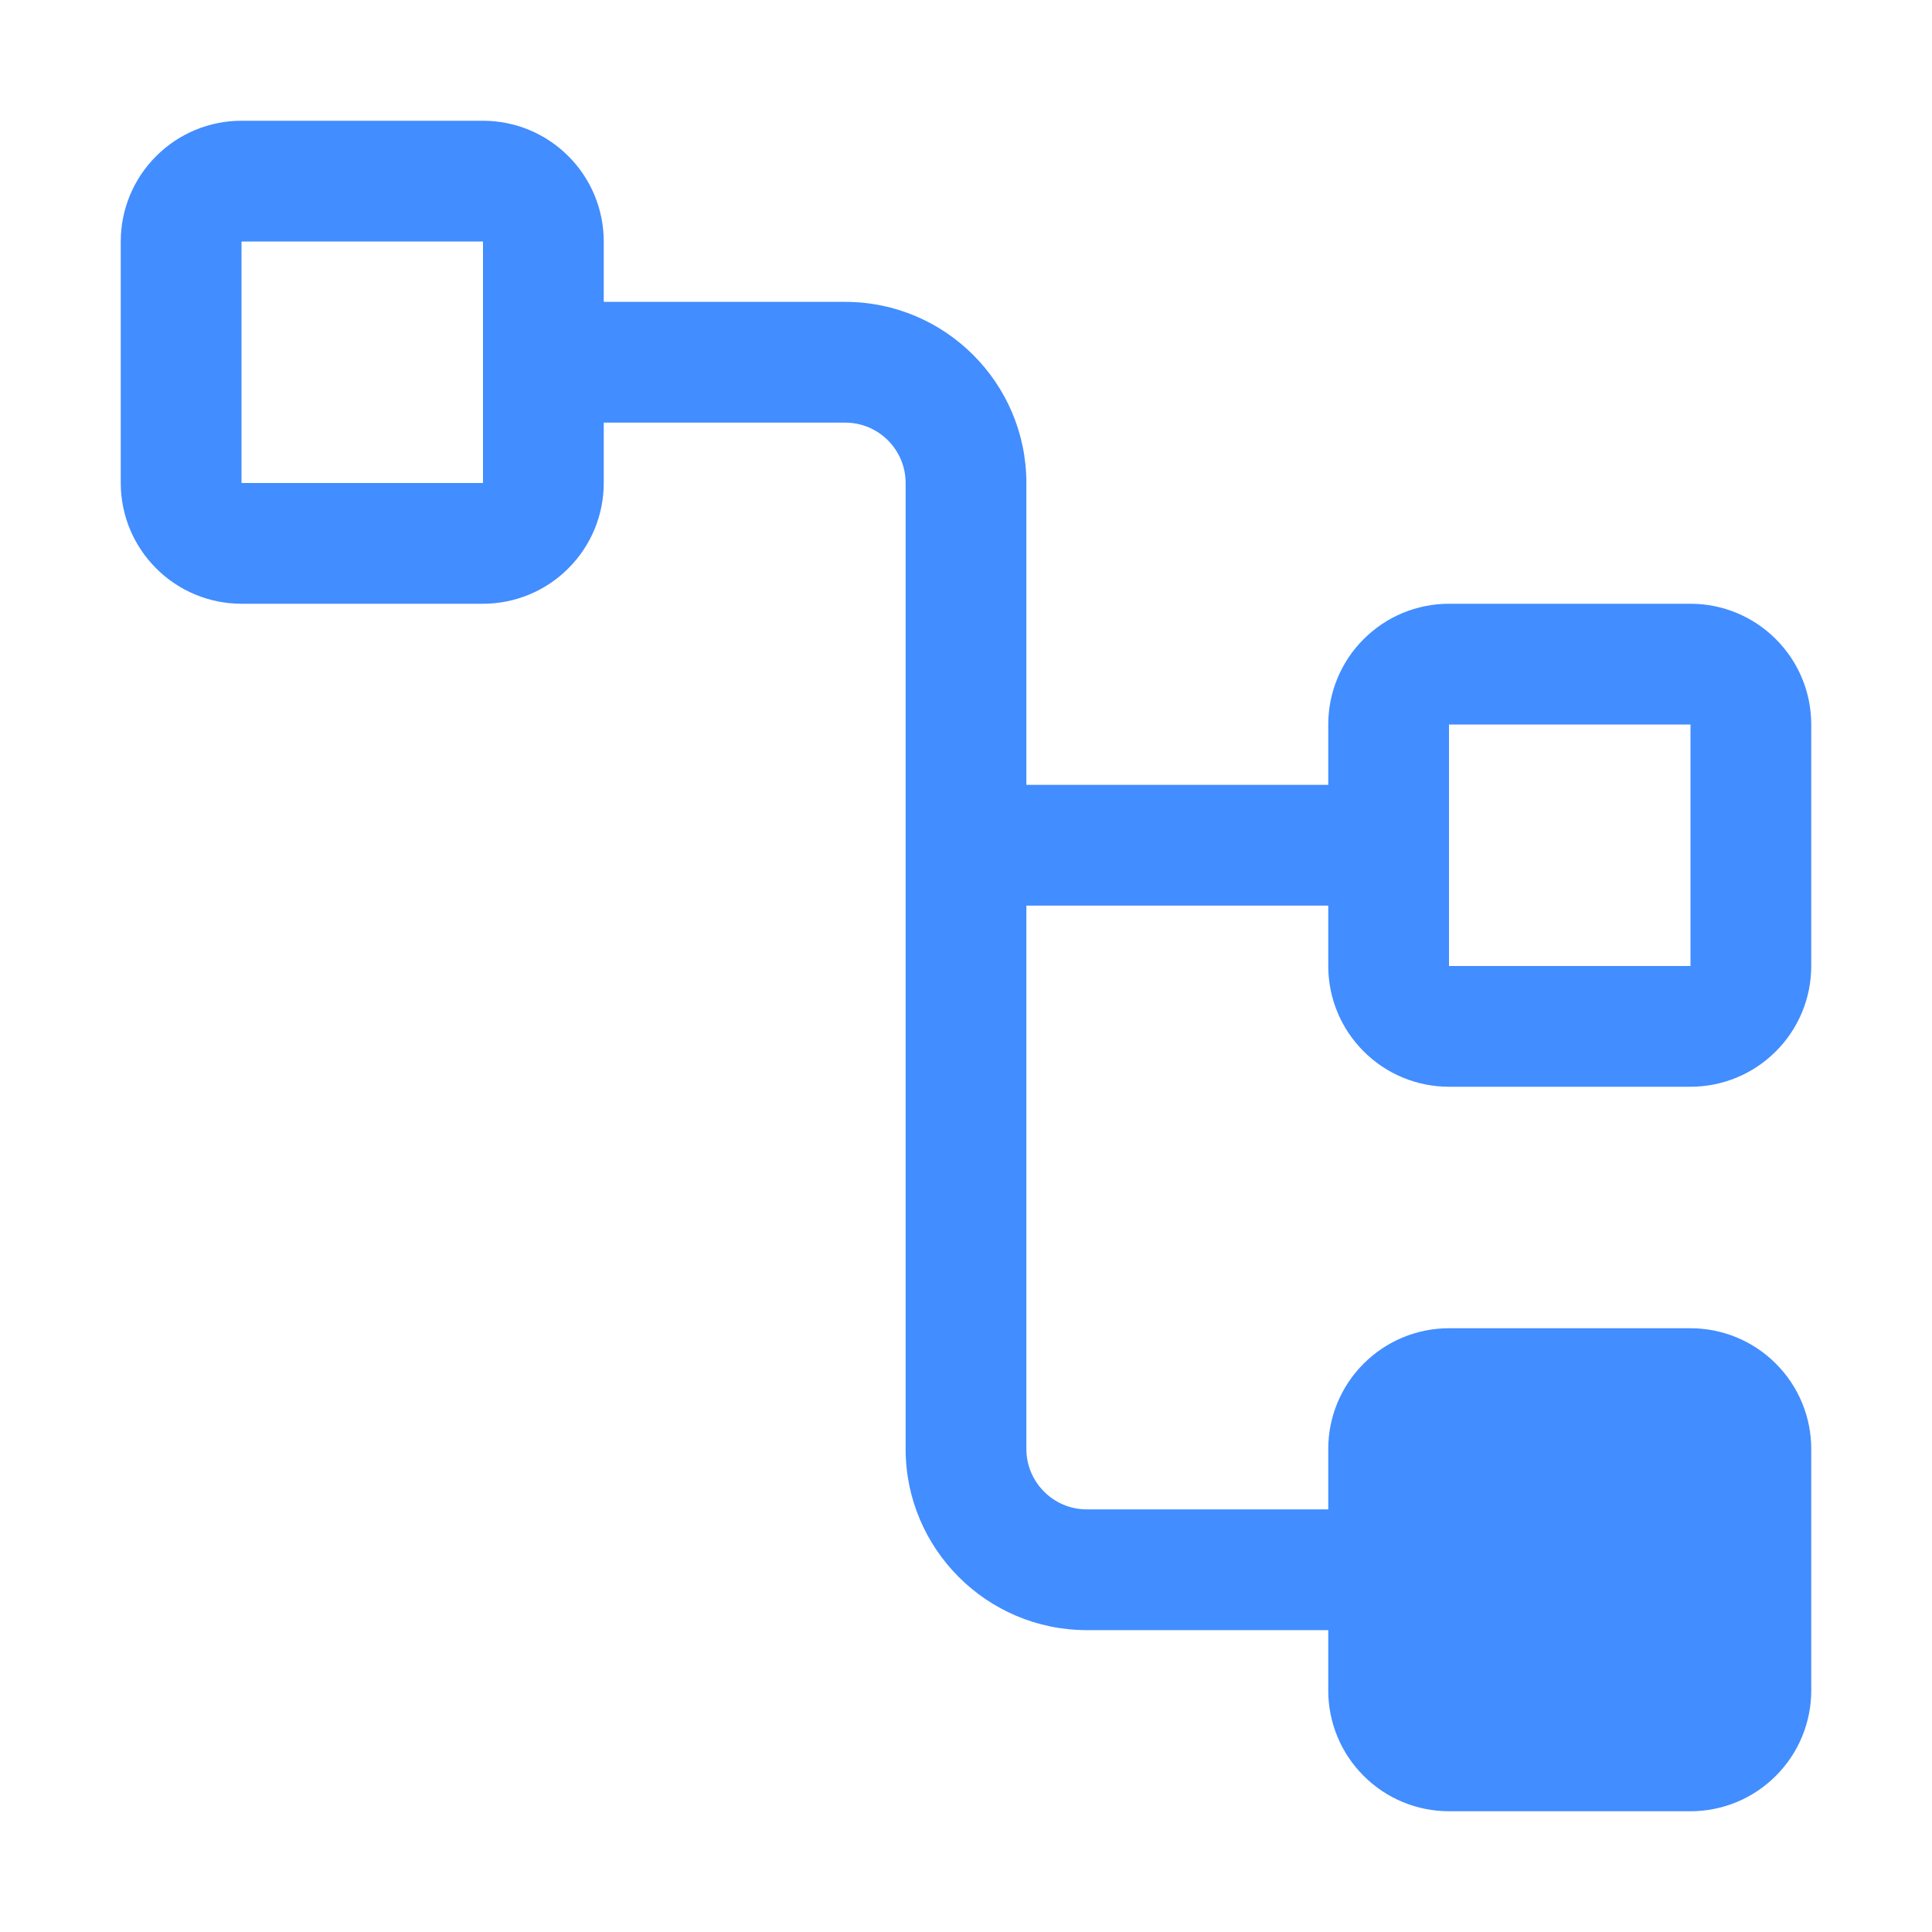 <svg width="28" height="28" viewBox="0 0 28 28" fill="none" xmlns="http://www.w3.org/2000/svg">
    <g clip-path="url(#clip0_6054_8132)">
        <path d="M21 15.75H24.5C24.964 15.75 25.409 15.566 25.737 15.237C26.066 14.909 26.25 14.464 26.25 14V10.5C26.25 10.036 26.066 9.591 25.737 9.263C25.409 8.934 24.964 8.75 24.5 8.75H21C20.536 8.75 20.091 8.934 19.763 9.263C19.434 9.591 19.25 10.036 19.25 10.5V11.375H14.875V7C14.875 5.553 13.697 4.375 12.25 4.375H8.75V3.5C8.75 3.036 8.566 2.591 8.237 2.263C7.909 1.934 7.464 1.75 7 1.75H3.5C3.036 1.75 2.591 1.934 2.263 2.263C1.934 2.591 1.75 3.036 1.75 3.5V7C1.75 7.464 1.934 7.909 2.263 8.237C2.591 8.566 3.036 8.75 3.5 8.75H7C7.464 8.75 7.909 8.566 8.237 8.237C8.566 7.909 8.75 7.464 8.75 7V6.125H12.25C12.733 6.125 13.125 6.518 13.125 7V21C13.125 22.447 14.303 23.625 15.75 23.625H19.25V24.5C19.25 24.964 19.434 25.409 19.763 25.737C20.091 26.066 20.536 26.25 21 26.25H24.5C24.964 26.25 25.409 26.066 25.737 25.737C26.066 25.409 26.25 24.964 26.25 24.5V21C26.25 20.536 26.066 20.091 25.737 19.763C25.409 19.434 24.964 19.25 24.5 19.25H21C20.536 19.25 20.091 19.434 19.763 19.763C19.434 20.091 19.25 20.536 19.25 21V21.875H15.75C15.268 21.875 14.875 21.482 14.875 21V13.125H19.25V14C19.25 14.464 19.434 14.909 19.763 15.237C20.091 15.566 20.536 15.75 21 15.75ZM21 10.5H24.5V14H21V10.5ZM7 7H3.5V3.5H7V7Z"
              fill="#428DFF"/>
    </g>
    <defs>
        <clipPath id="clip0_6054_8132">
            <rect width="28" height="28" fill="white"/>
        </clipPath>
    </defs>
</svg>
